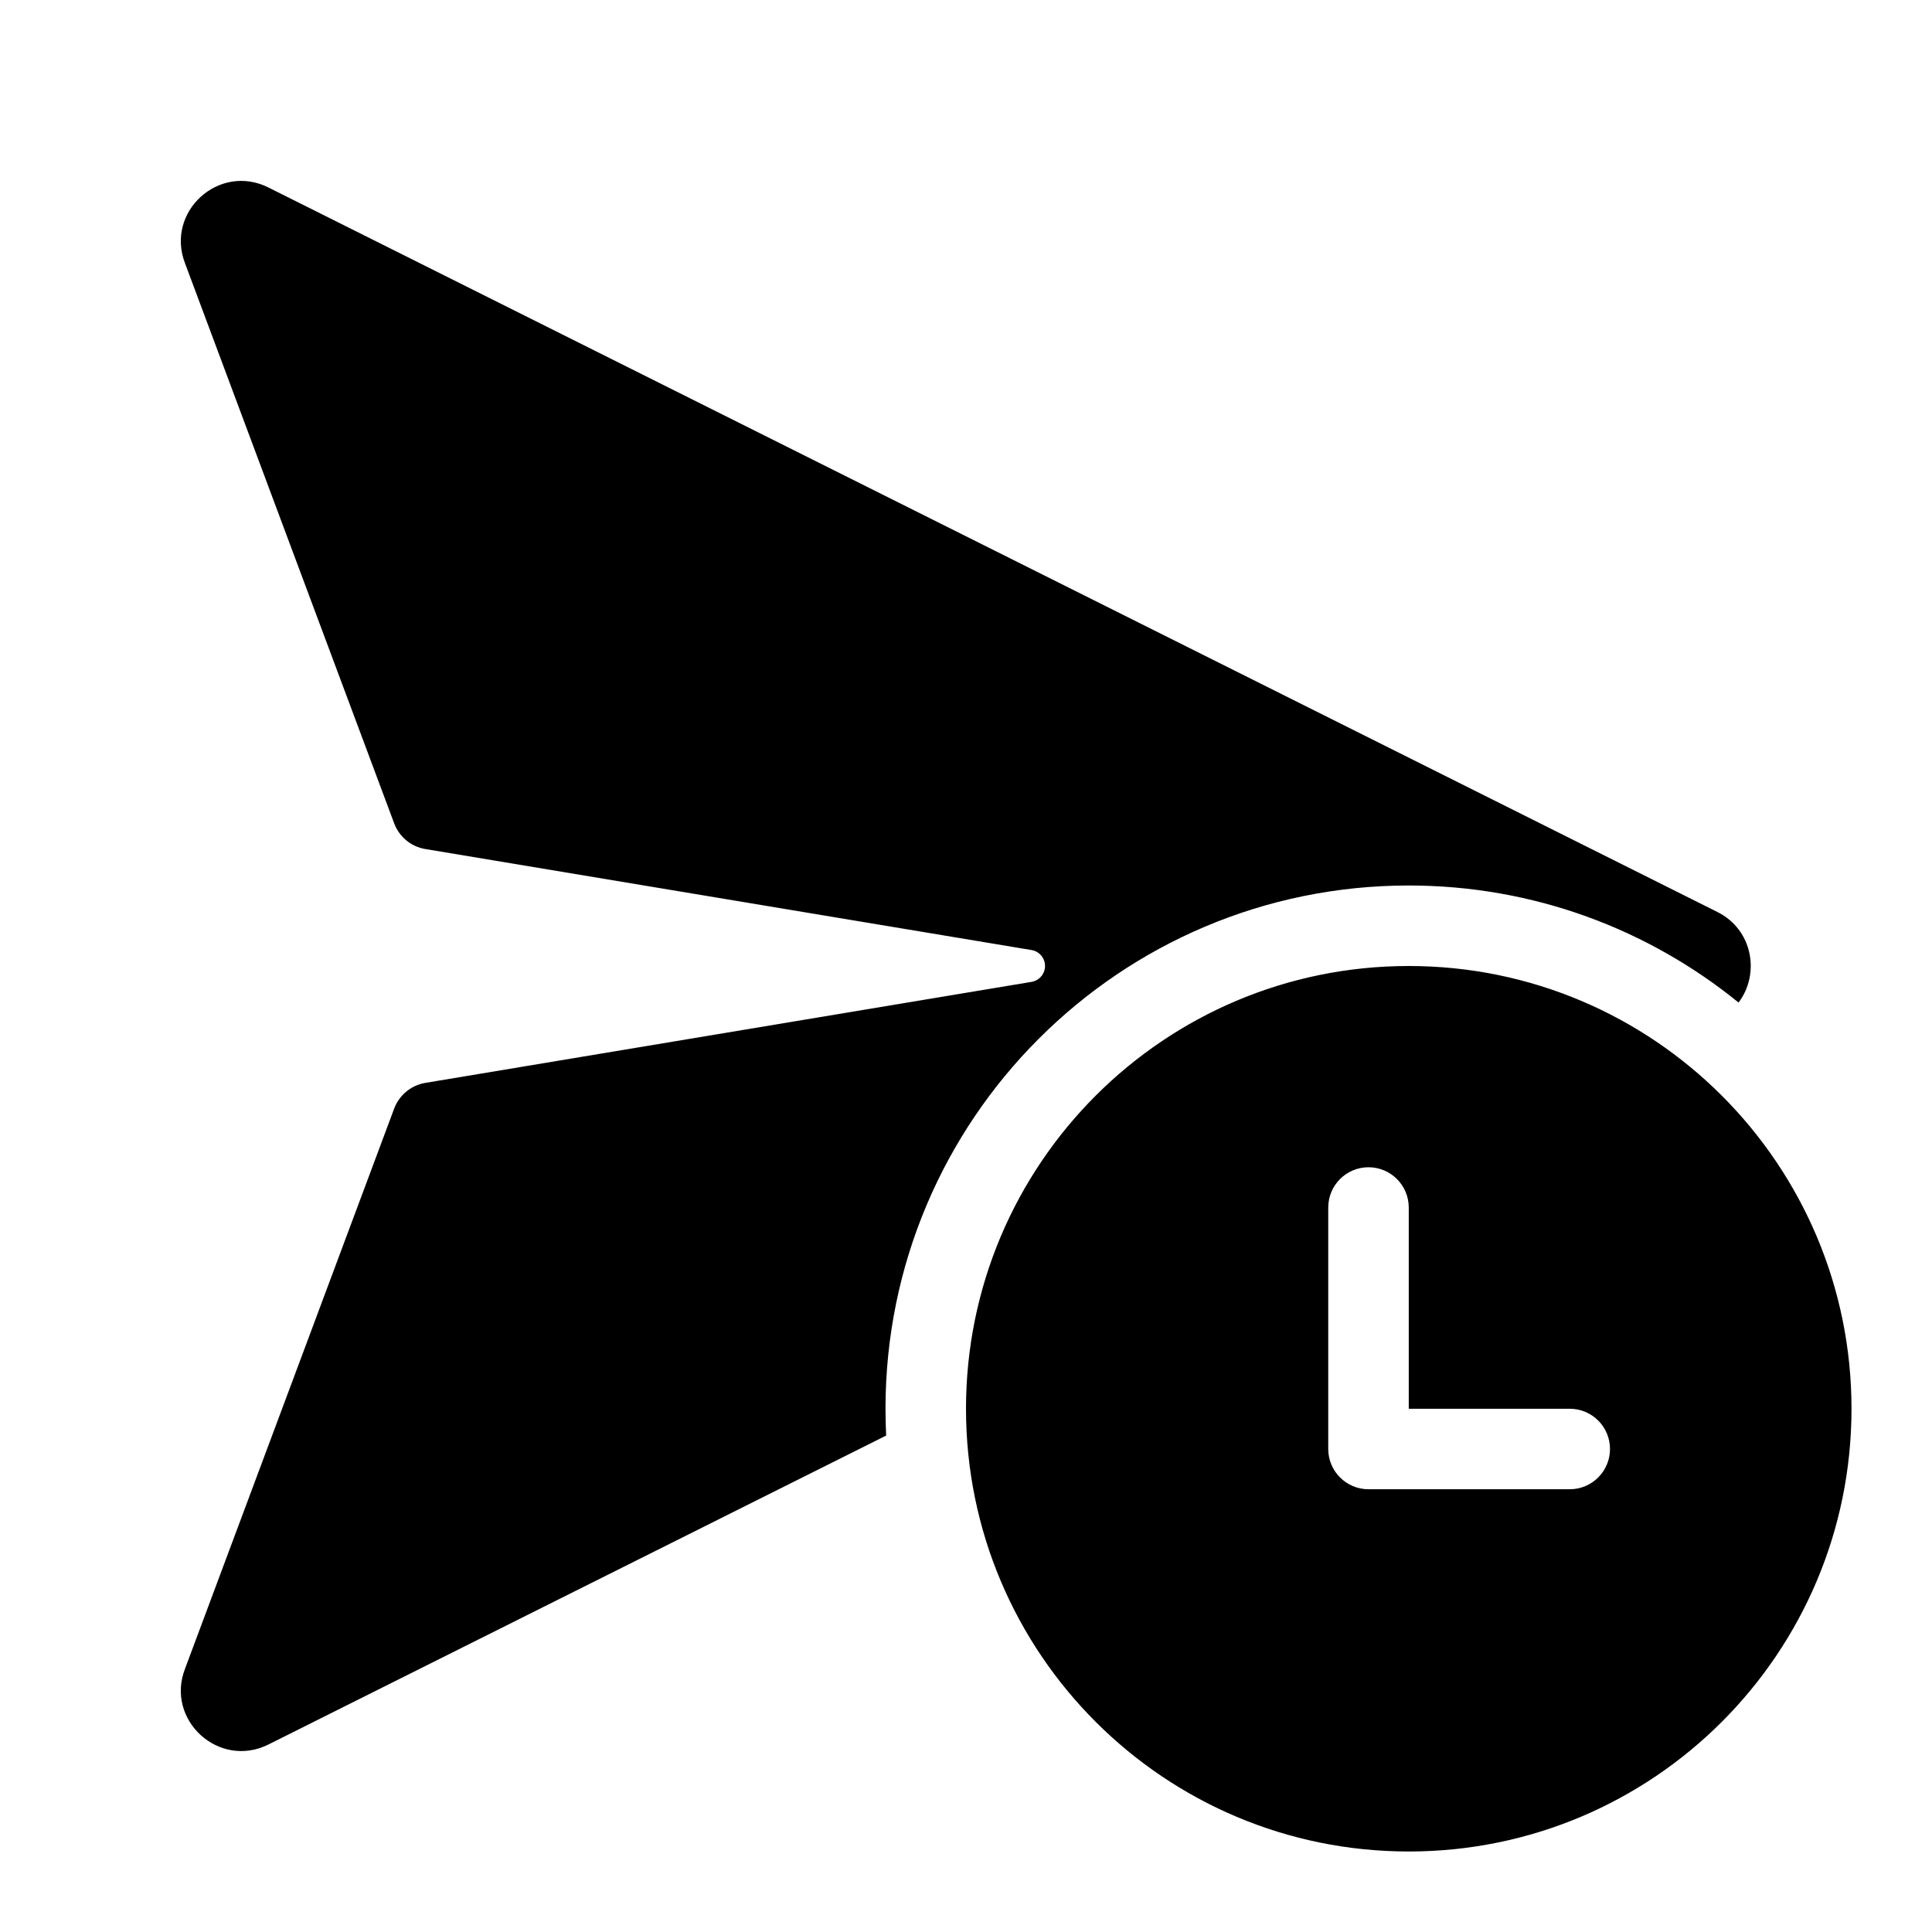 <svg xmlns="http://www.w3.org/2000/svg" viewBox="0 0 24 24" fill="none"><path d="M12.815 12.197L5.283 13.452C5.107 13.482 4.96 13.603 4.897 13.77L2.299 20.728C2.051 21.367 2.72 21.977 3.334 21.671L11.008 17.833C11.003 17.723 11 17.612 11 17.5C11 13.91 13.91 11 17.5 11C19.053 11 20.479 11.545 21.597 12.454C21.865 12.101 21.777 11.55 21.334 11.329L3.334 2.329C2.72 2.022 2.051 2.632 2.299 3.272L4.897 10.229C4.96 10.396 5.107 10.518 5.283 10.547L12.815 11.802C12.924 11.82 12.997 11.924 12.979 12.033C12.965 12.117 12.899 12.183 12.815 12.197ZM17.5 12C20.538 12 23 14.462 23 17.5C23 20.538 20.538 23 17.5 23C14.462 23 12 20.538 12 17.5C12 14.462 14.462 12 17.5 12ZM19.5 17.5H17.5L17.5 15C17.5 14.724 17.276 14.5 17 14.5C16.724 14.5 16.5 14.724 16.5 15L16.5 17.998L16.5 18C16.5 18.276 16.724 18.5 17 18.5H19.5C19.776 18.5 20 18.276 20 18C20 17.724 19.776 17.5 19.5 17.5Z" fill="currentColor"/></svg>